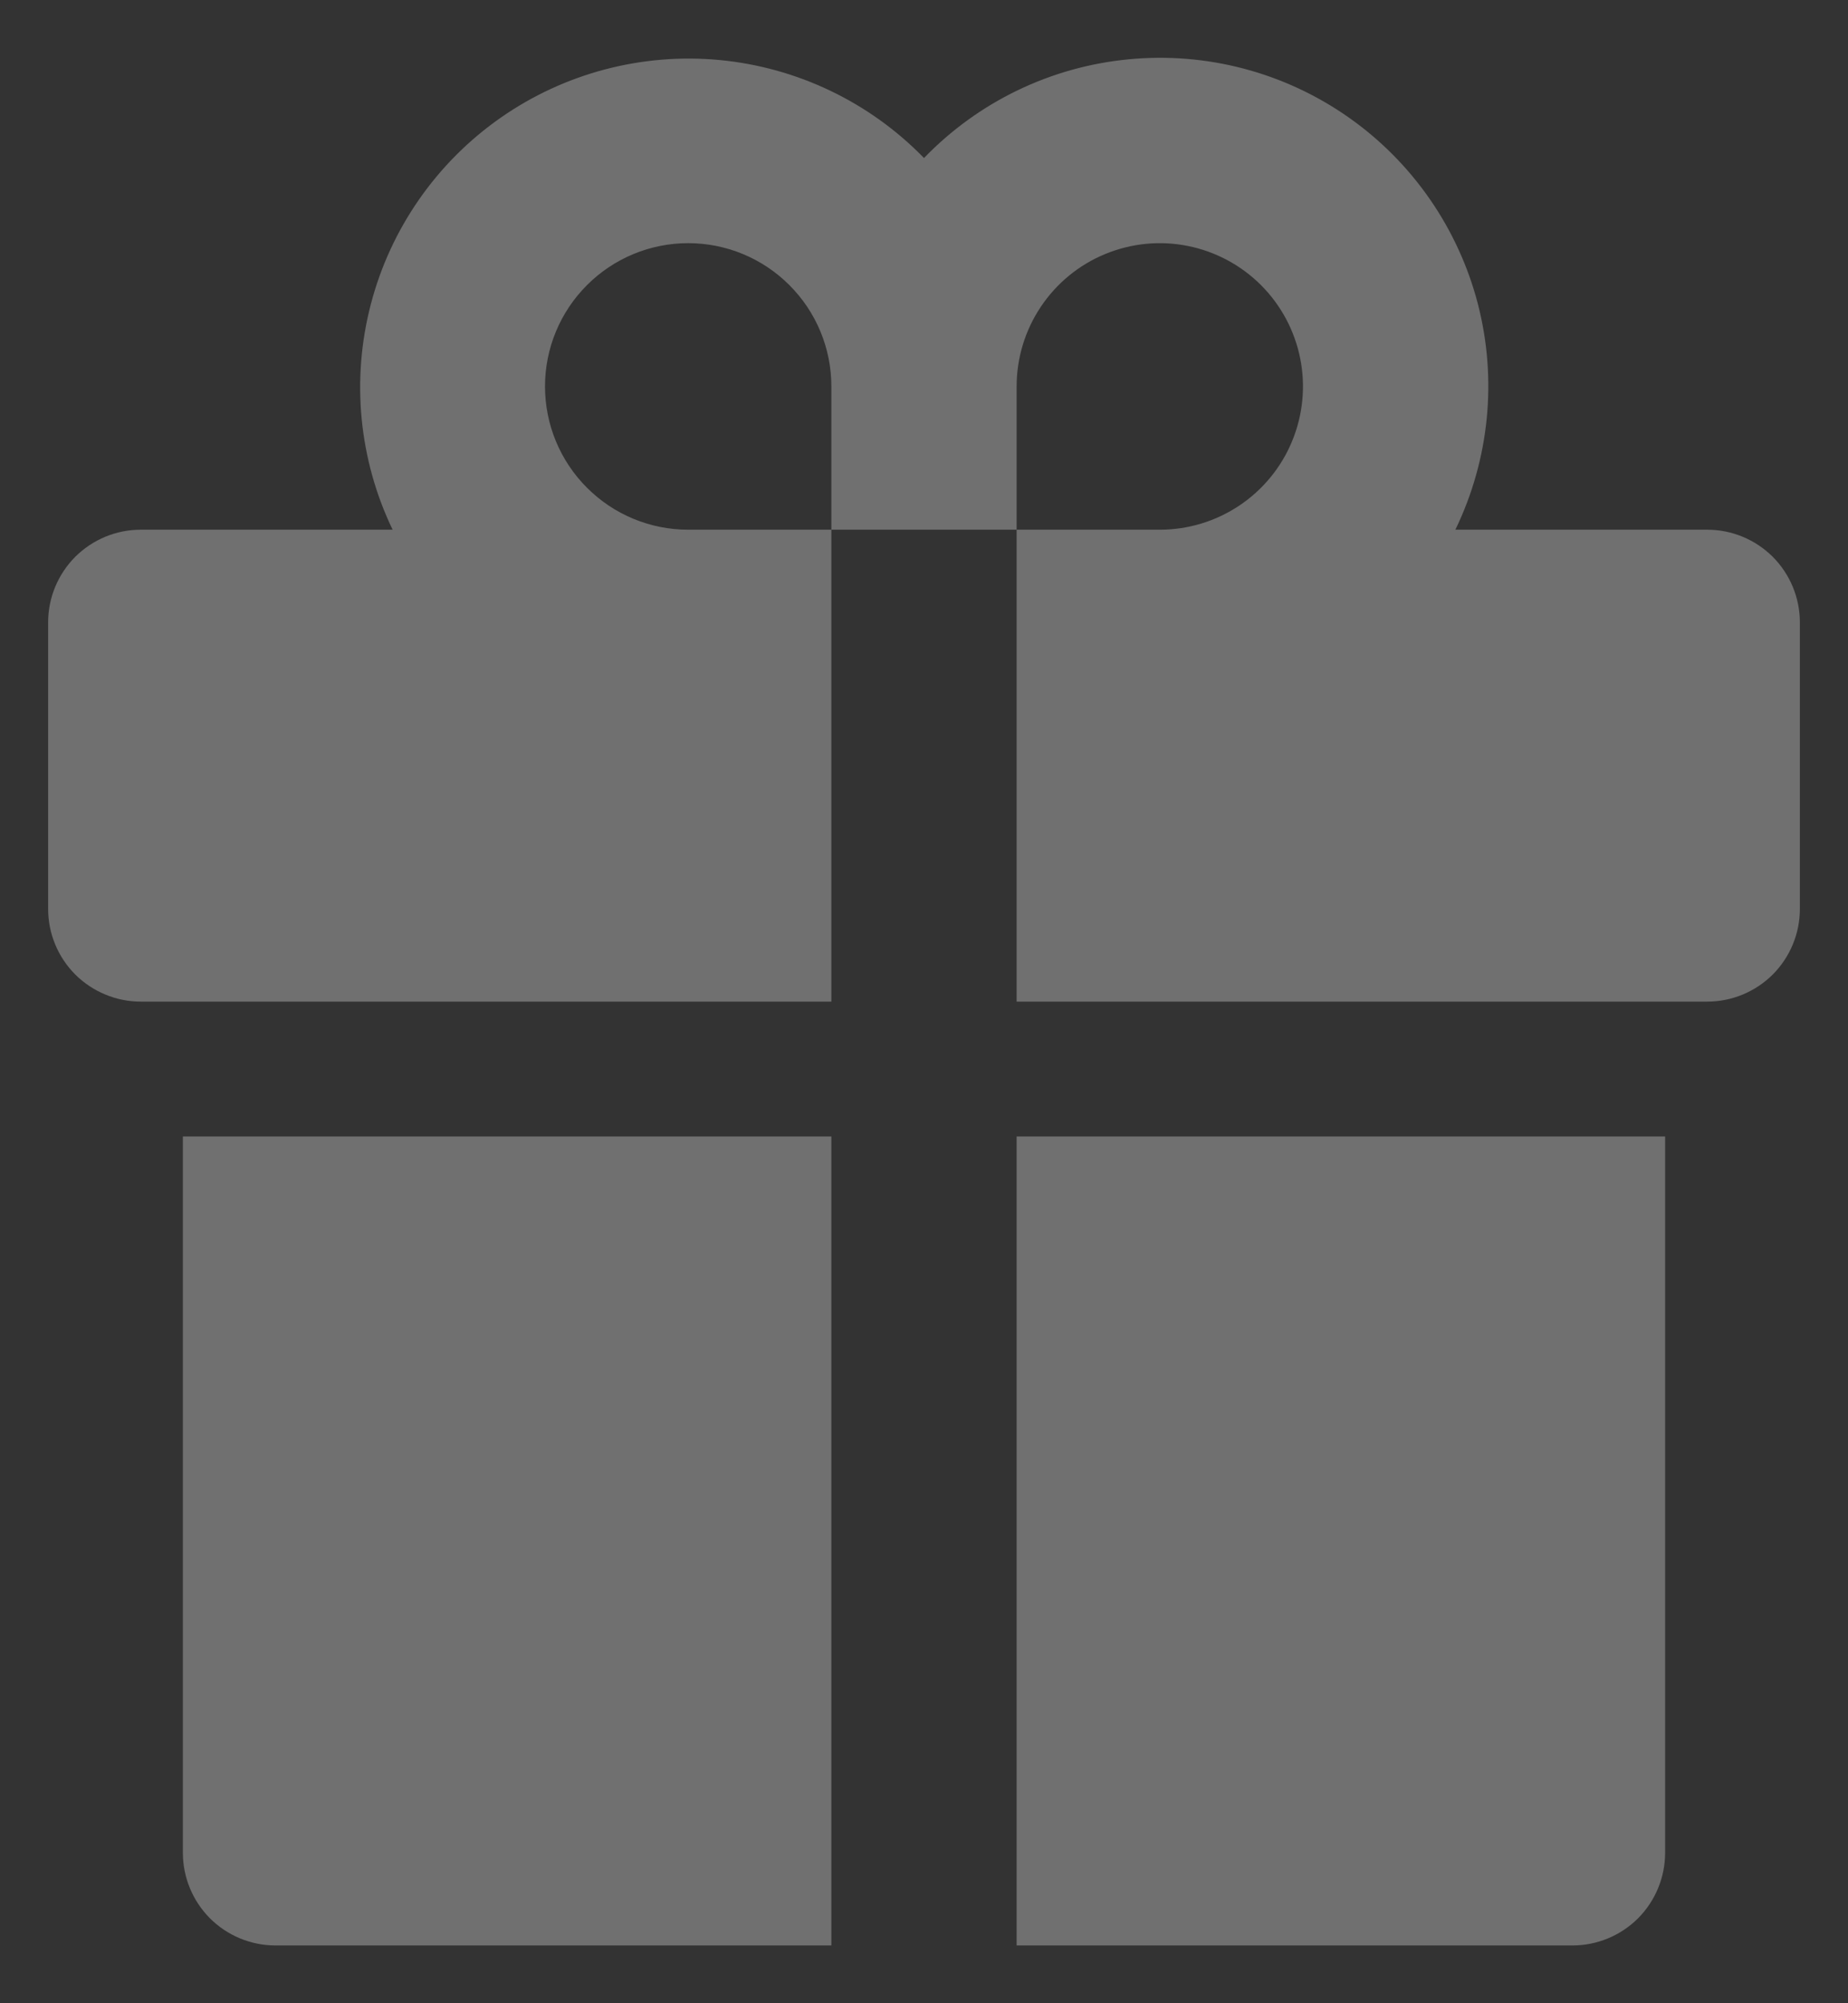 <svg width="24" height="26" viewBox="0 0 24 26" fill="none" xmlns="http://www.w3.org/2000/svg">
<rect x="0" y="0" width="24" height="26" fill="#333333" stroke="none"/>
<path opacity="0.3" d="M10.797 6.875H13.203V13H22.172C22.491 13 22.797 12.873 23.023 12.648C23.248 12.422 23.375 12.116 23.375 11.797V8.078C23.375 7.759 23.248 7.453 23.023 7.227C22.797 7.002 22.491 6.875 22.172 6.875H18.901C19.343 5.962 19.447 4.922 19.192 3.94C18.936 2.959 18.339 2.1 17.508 1.519C16.677 0.938 15.666 0.672 14.656 0.77C13.646 0.867 12.705 1.321 12 2.051C11.294 1.325 10.353 0.875 9.345 0.779C8.338 0.684 7.329 0.95 6.499 1.53C5.67 2.11 5.073 2.966 4.817 3.945C4.56 4.924 4.66 5.963 5.099 6.875H1.828C1.509 6.875 1.203 7.002 0.977 7.227C0.752 7.453 0.625 7.759 0.625 8.078V11.797C0.625 12.116 0.752 12.422 0.977 12.648C1.089 12.759 1.222 12.848 1.368 12.908C1.514 12.969 1.67 13 1.828 13H10.797V6.875ZM13.203 5.015C13.203 4.648 13.312 4.288 13.517 3.982C13.721 3.677 14.011 3.438 14.351 3.298C14.691 3.157 15.065 3.12 15.425 3.192C15.786 3.264 16.117 3.441 16.377 3.701C16.637 3.961 16.814 4.292 16.886 4.653C16.958 5.013 16.921 5.387 16.78 5.727C16.64 6.067 16.401 6.357 16.096 6.561C15.79 6.766 15.43 6.875 15.062 6.875H13.203V5.015ZM7.078 5.015C7.078 4.522 7.274 4.049 7.623 3.701C7.971 3.352 8.444 3.156 8.938 3.156C9.431 3.156 9.904 3.352 10.252 3.701C10.601 4.049 10.797 4.522 10.797 5.015V6.875H8.938C8.444 6.875 7.971 6.679 7.623 6.33C7.274 5.982 7.078 5.509 7.078 5.015ZM13.203 25.25H20.422C20.741 25.25 21.047 25.123 21.273 24.898C21.498 24.672 21.625 24.366 21.625 24.047V14.75H13.203V25.25ZM2.375 24.047C2.375 24.366 2.502 24.672 2.727 24.898C2.953 25.123 3.259 25.25 3.578 25.25H10.797V14.75H2.375V24.047Z" fill="white"/>
</svg>
